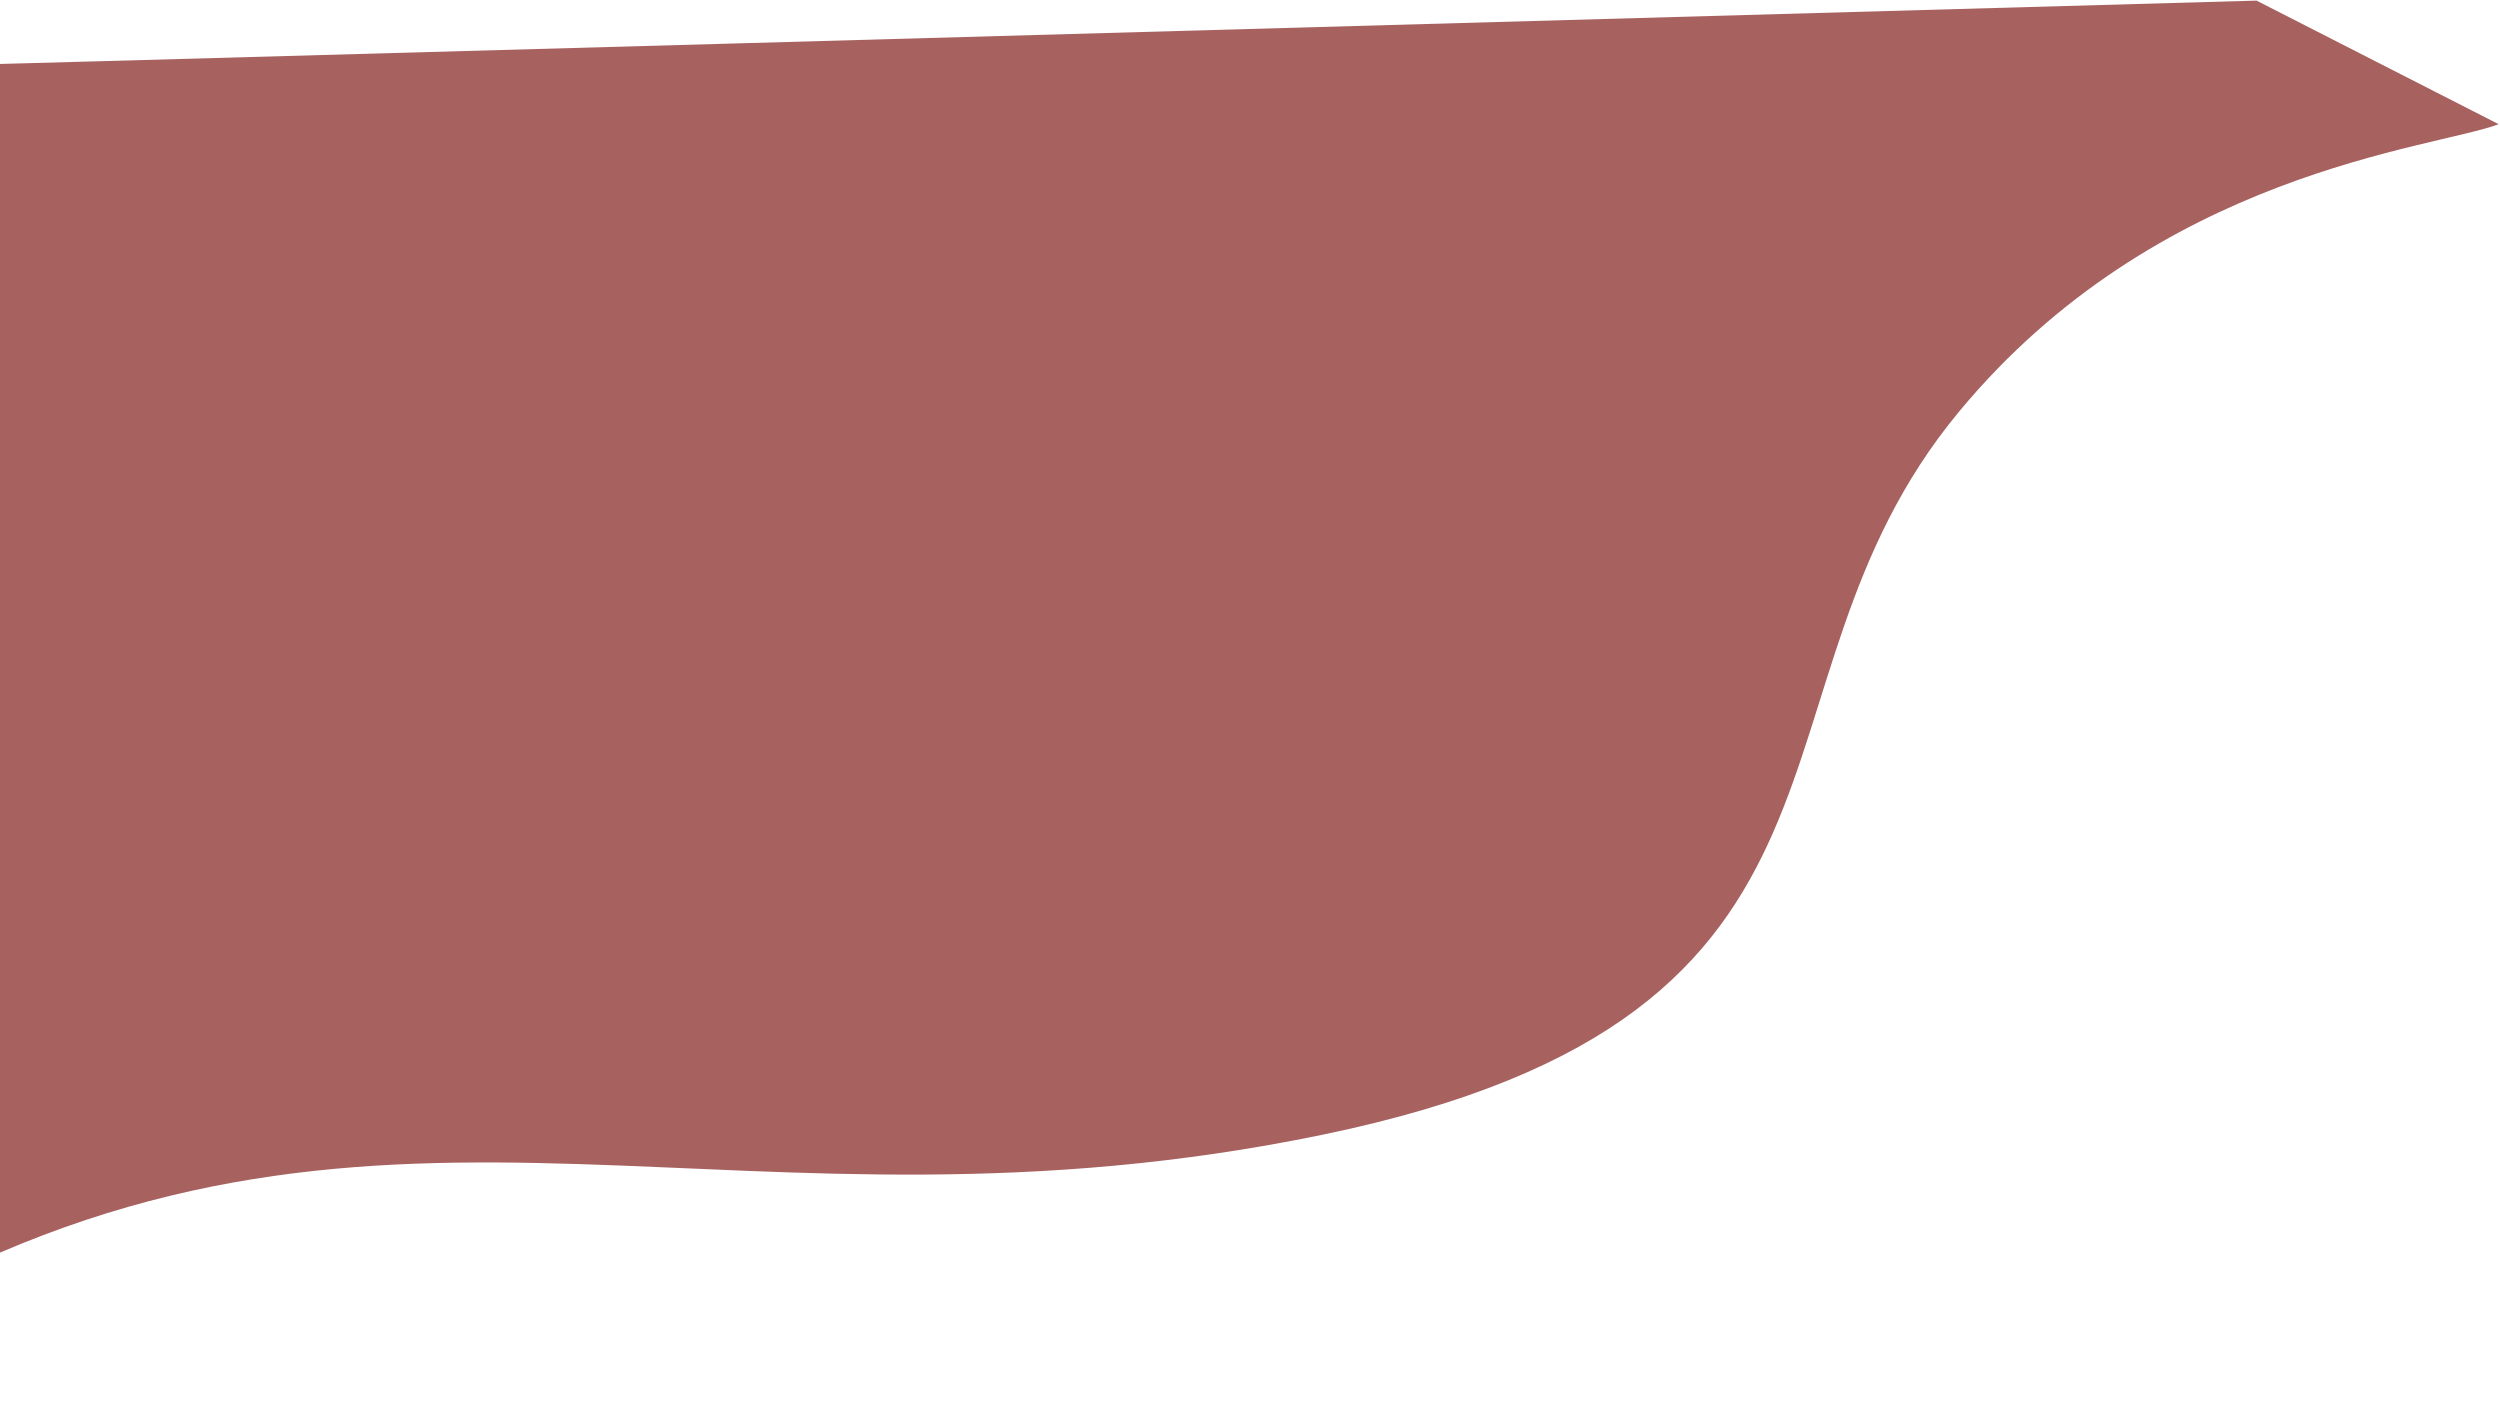 <?xml version="1.0" encoding="UTF-8"?> <svg xmlns="http://www.w3.org/2000/svg" width="1165" height="657" viewBox="0 0 1165 657" fill="none"> <path d="M912.712 192.071C1005.51 79.891 1133.07 69.495 1164.4 57.885L1051.55 0.285C678.081 10.827 -71.211 31.929 -80.664 32C-90.117 32.071 -150.886 413.198 -180.089 603.753C-188.108 643.117 -221.774 699.437 -41.731 603.752C183.323 484.146 344.861 584.939 616.474 528.746C888.086 472.554 805.668 321.469 912.712 192.071Z" fill="#A76260"></path> </svg> 